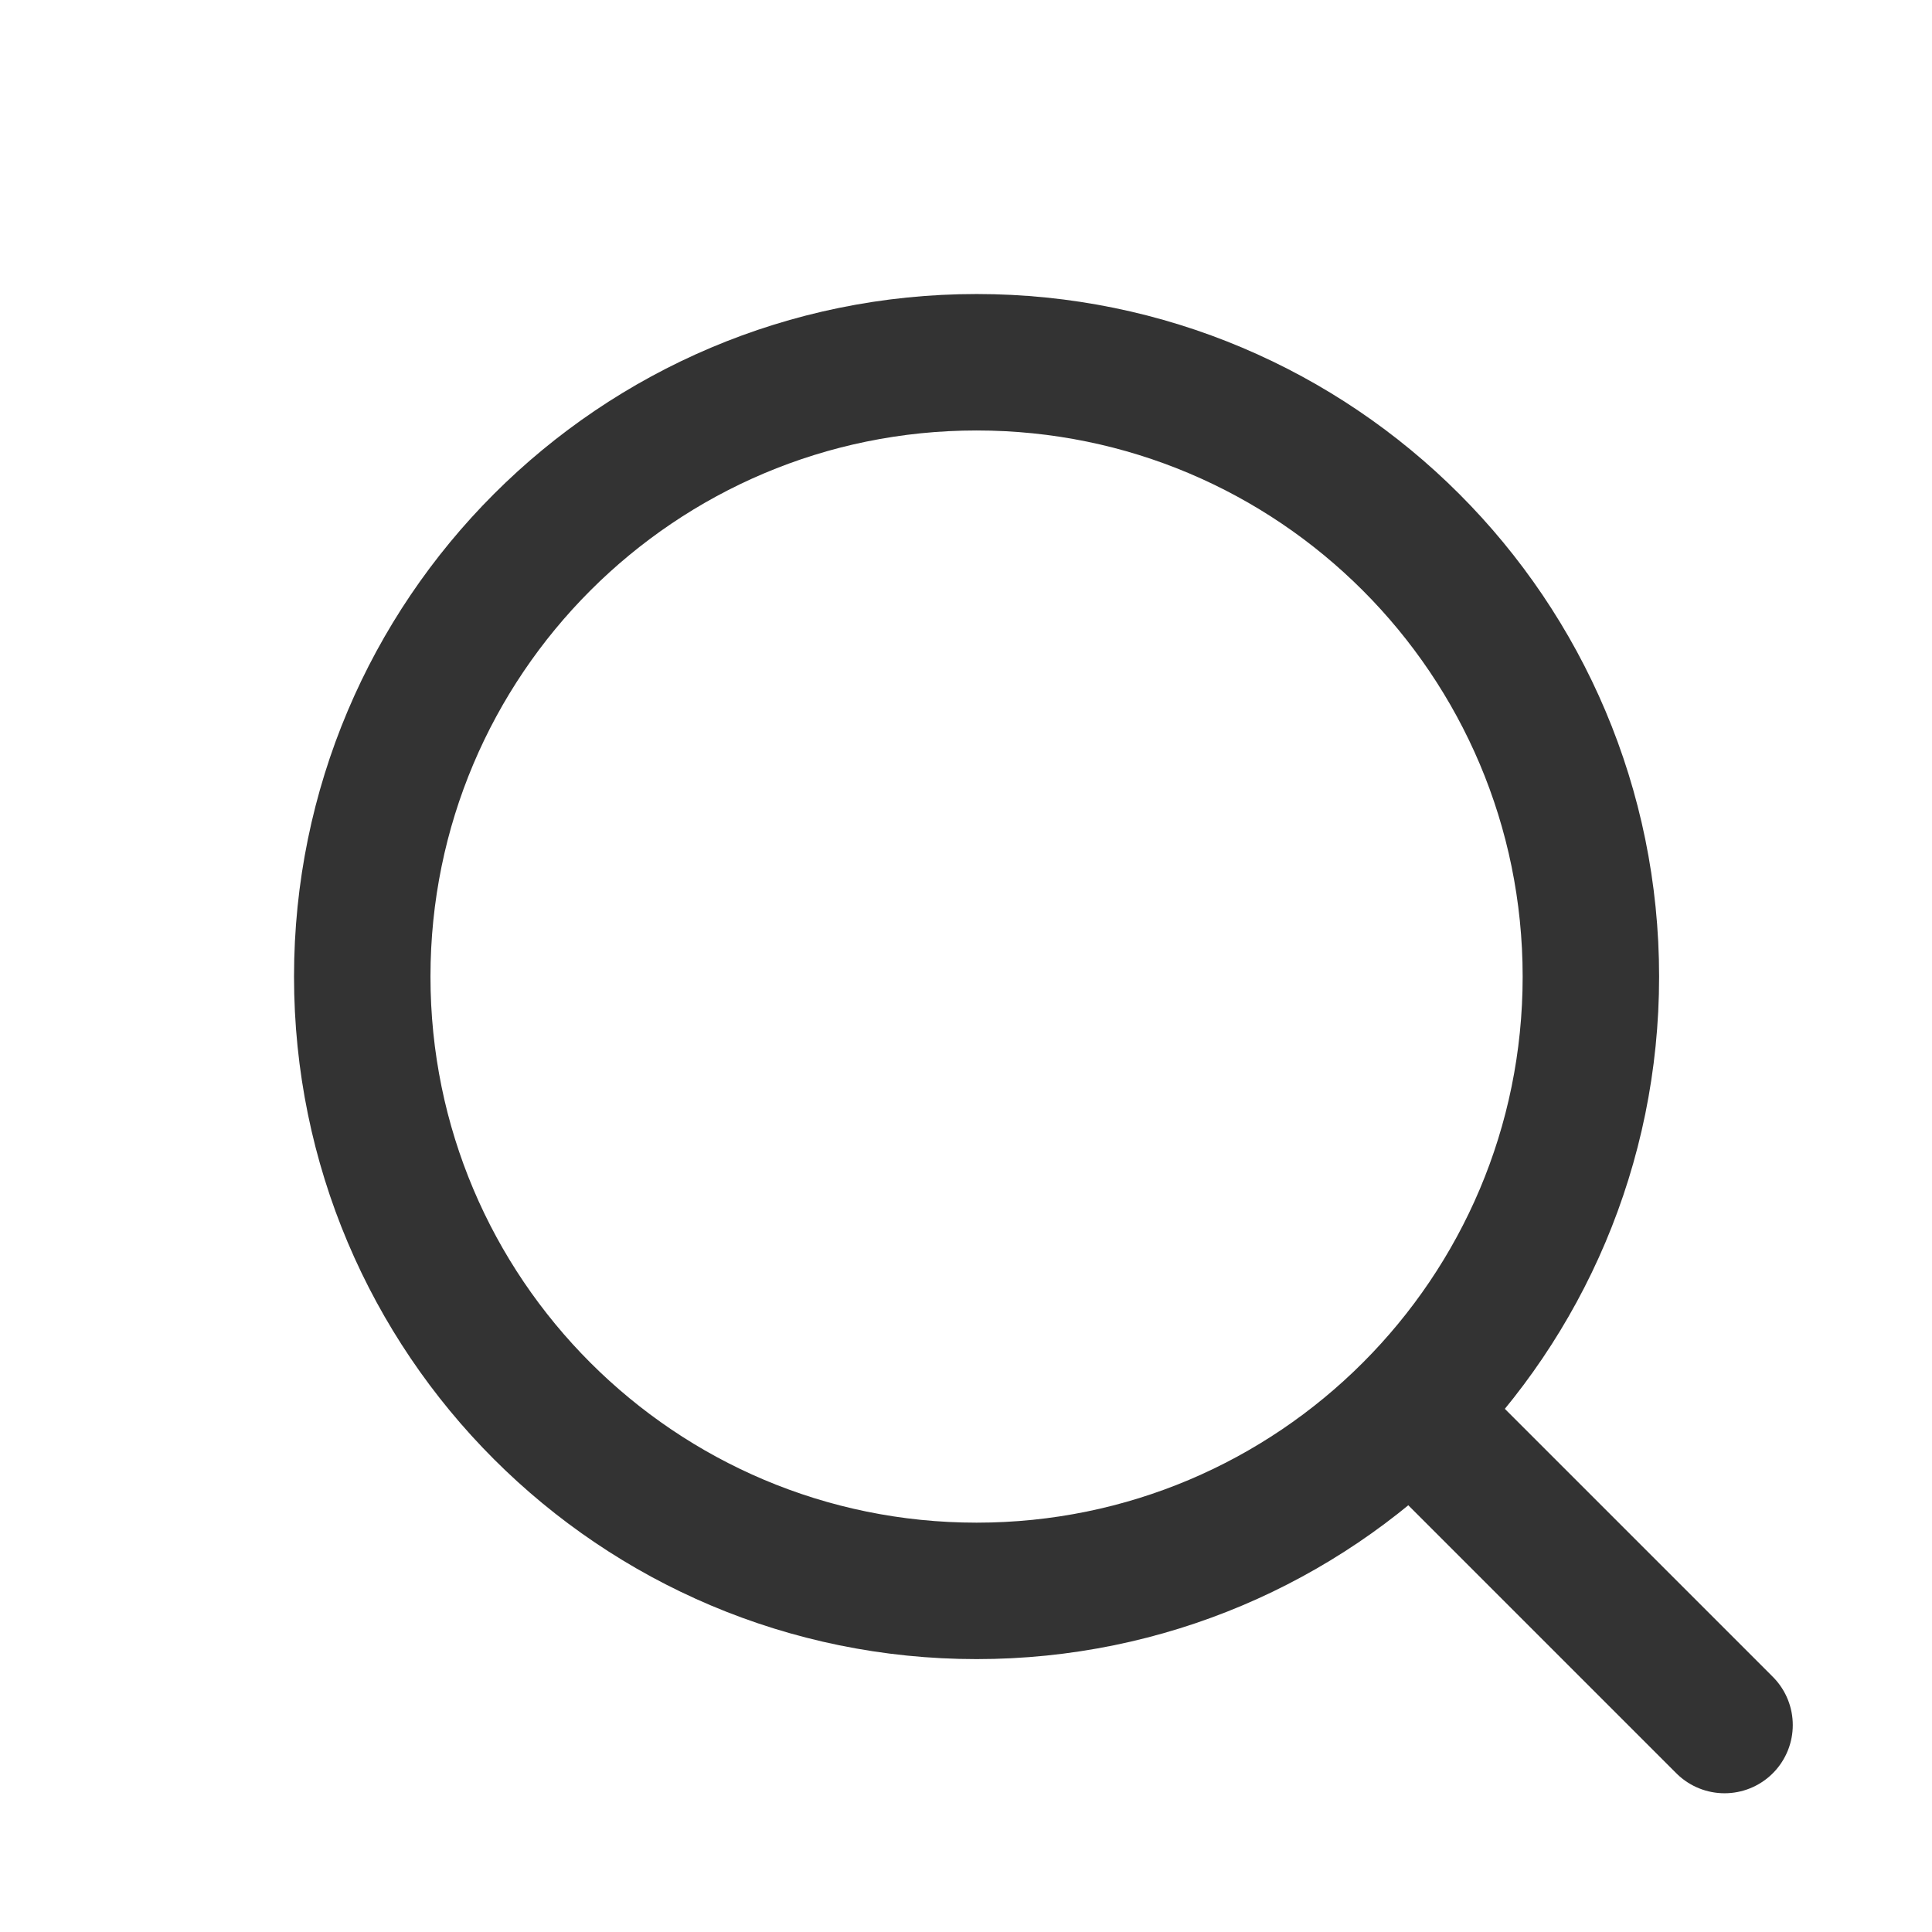 <svg width="16" height="16" viewBox="0 0 16 16" fill="none" xmlns="http://www.w3.org/2000/svg">
<path d="M8.088 13.175C10.898 13.175 13.175 10.898 13.175 8.088C13.175 5.278 10.898 3 8.088 3C5.278 3 3 5.278 3 8.088C3 10.898 5.278 13.175 8.088 13.175Z" stroke="#333333" stroke-width="1.13" stroke-linejoin="round"/>
<path d="M11.742 11.746L14.282 14.286" stroke="#333333" stroke-width="1.13" stroke-linecap="round" stroke-linejoin="round"/>
</svg>
